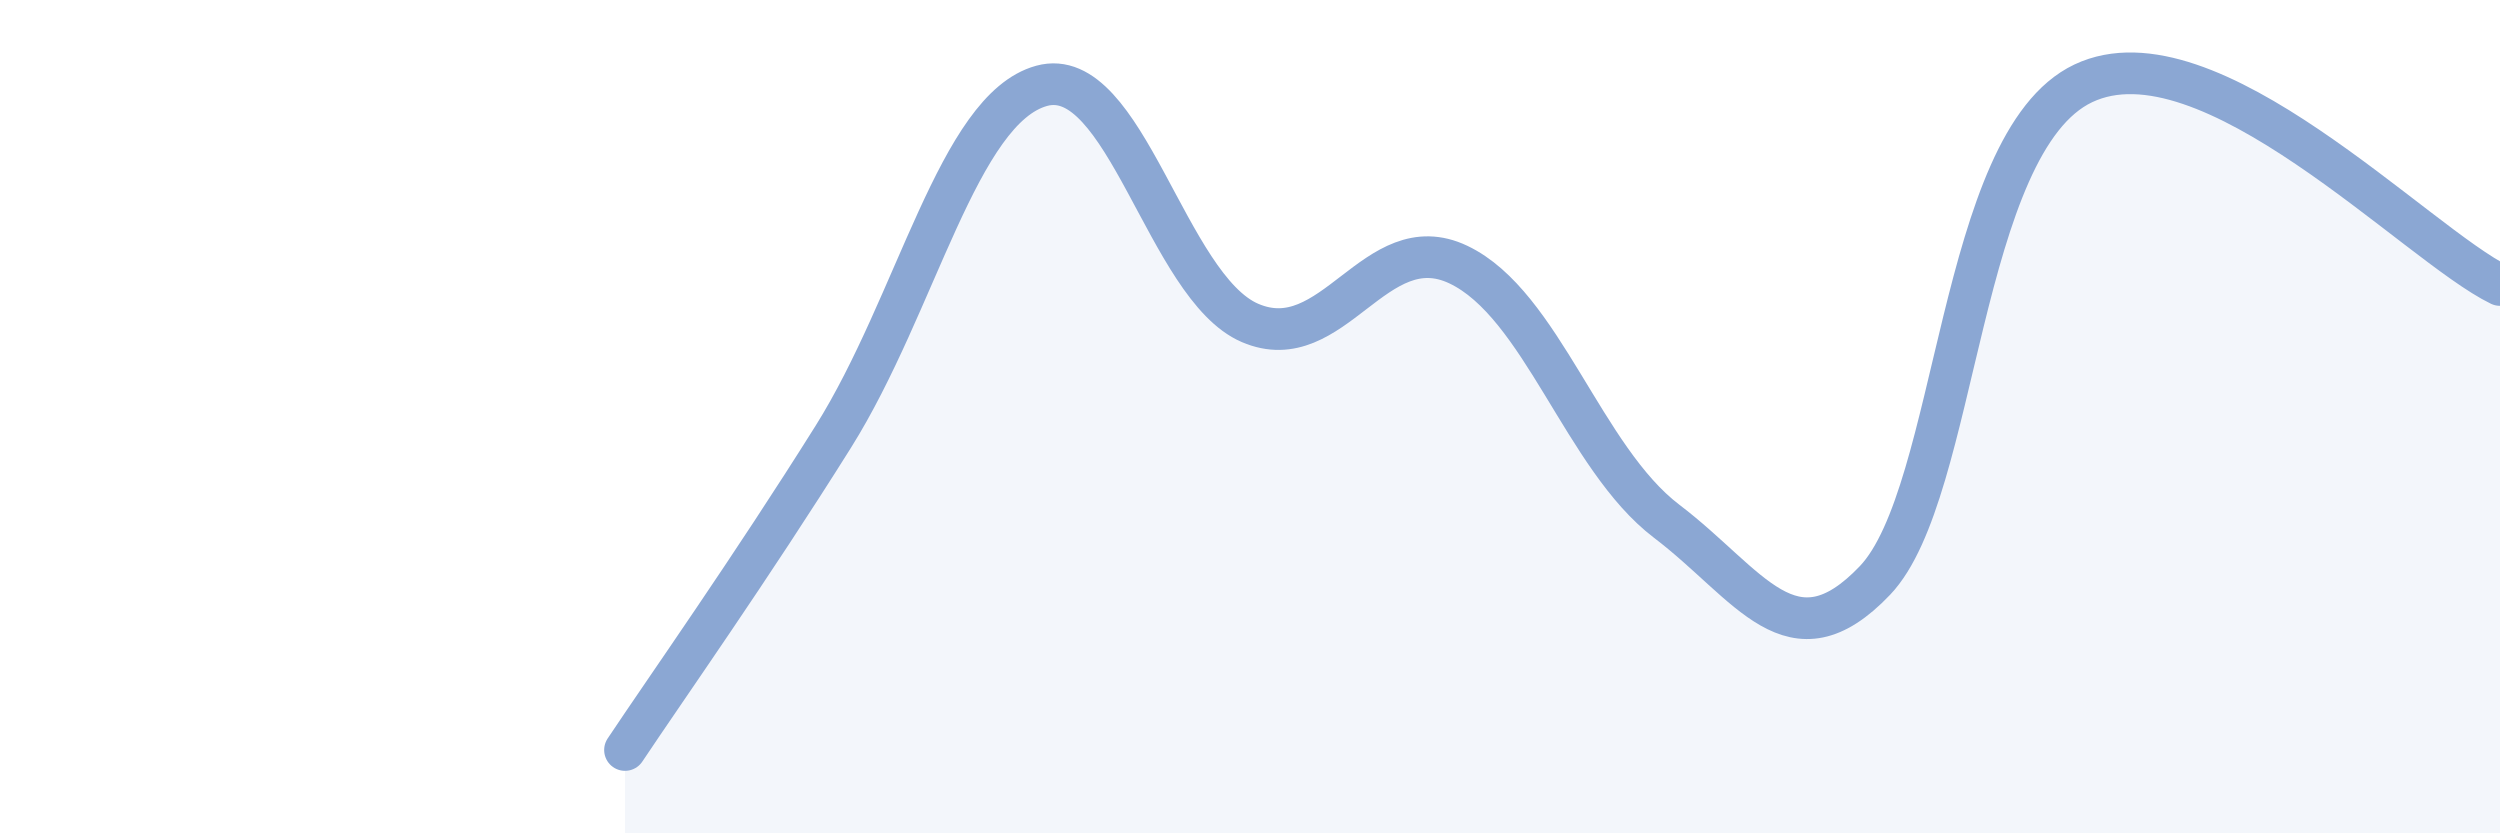 
    <svg width="60" height="20" viewBox="0 0 60 20" xmlns="http://www.w3.org/2000/svg">
      <path
        d="M 15,18 C 16,16.5 18,13.67 20,10.48 C 22,7.29 23,2.61 25,2.06 C 27,1.51 28,6.89 30,7.75 C 32,8.61 33,5.4 35,6.35 C 37,7.3 38,10.99 40,12.51 C 42,14.03 43,16.03 45,13.93 C 47,11.83 47,3.42 50,2 C 53,0.58 58,5.87 60,6.84L60 20L15 20Z"
        fill="#8ba7d3"
        opacity="0.1"
        stroke-linecap="round"
        stroke-linejoin="round"
      />
      <path
        d="M 15,18 C 16,16.5 18,13.67 20,10.48 C 22,7.29 23,2.61 25,2.06 C 27,1.51 28,6.89 30,7.75 C 32,8.61 33,5.4 35,6.35 C 37,7.3 38,10.99 40,12.51 C 42,14.03 43,16.03 45,13.93 C 47,11.83 47,3.42 50,2 C 53,0.58 58,5.87 60,6.84"
        stroke="#8ba7d3"
        stroke-width="1"
        fill="none"
        stroke-linecap="round"
        stroke-linejoin="round"
      />
    </svg>
  